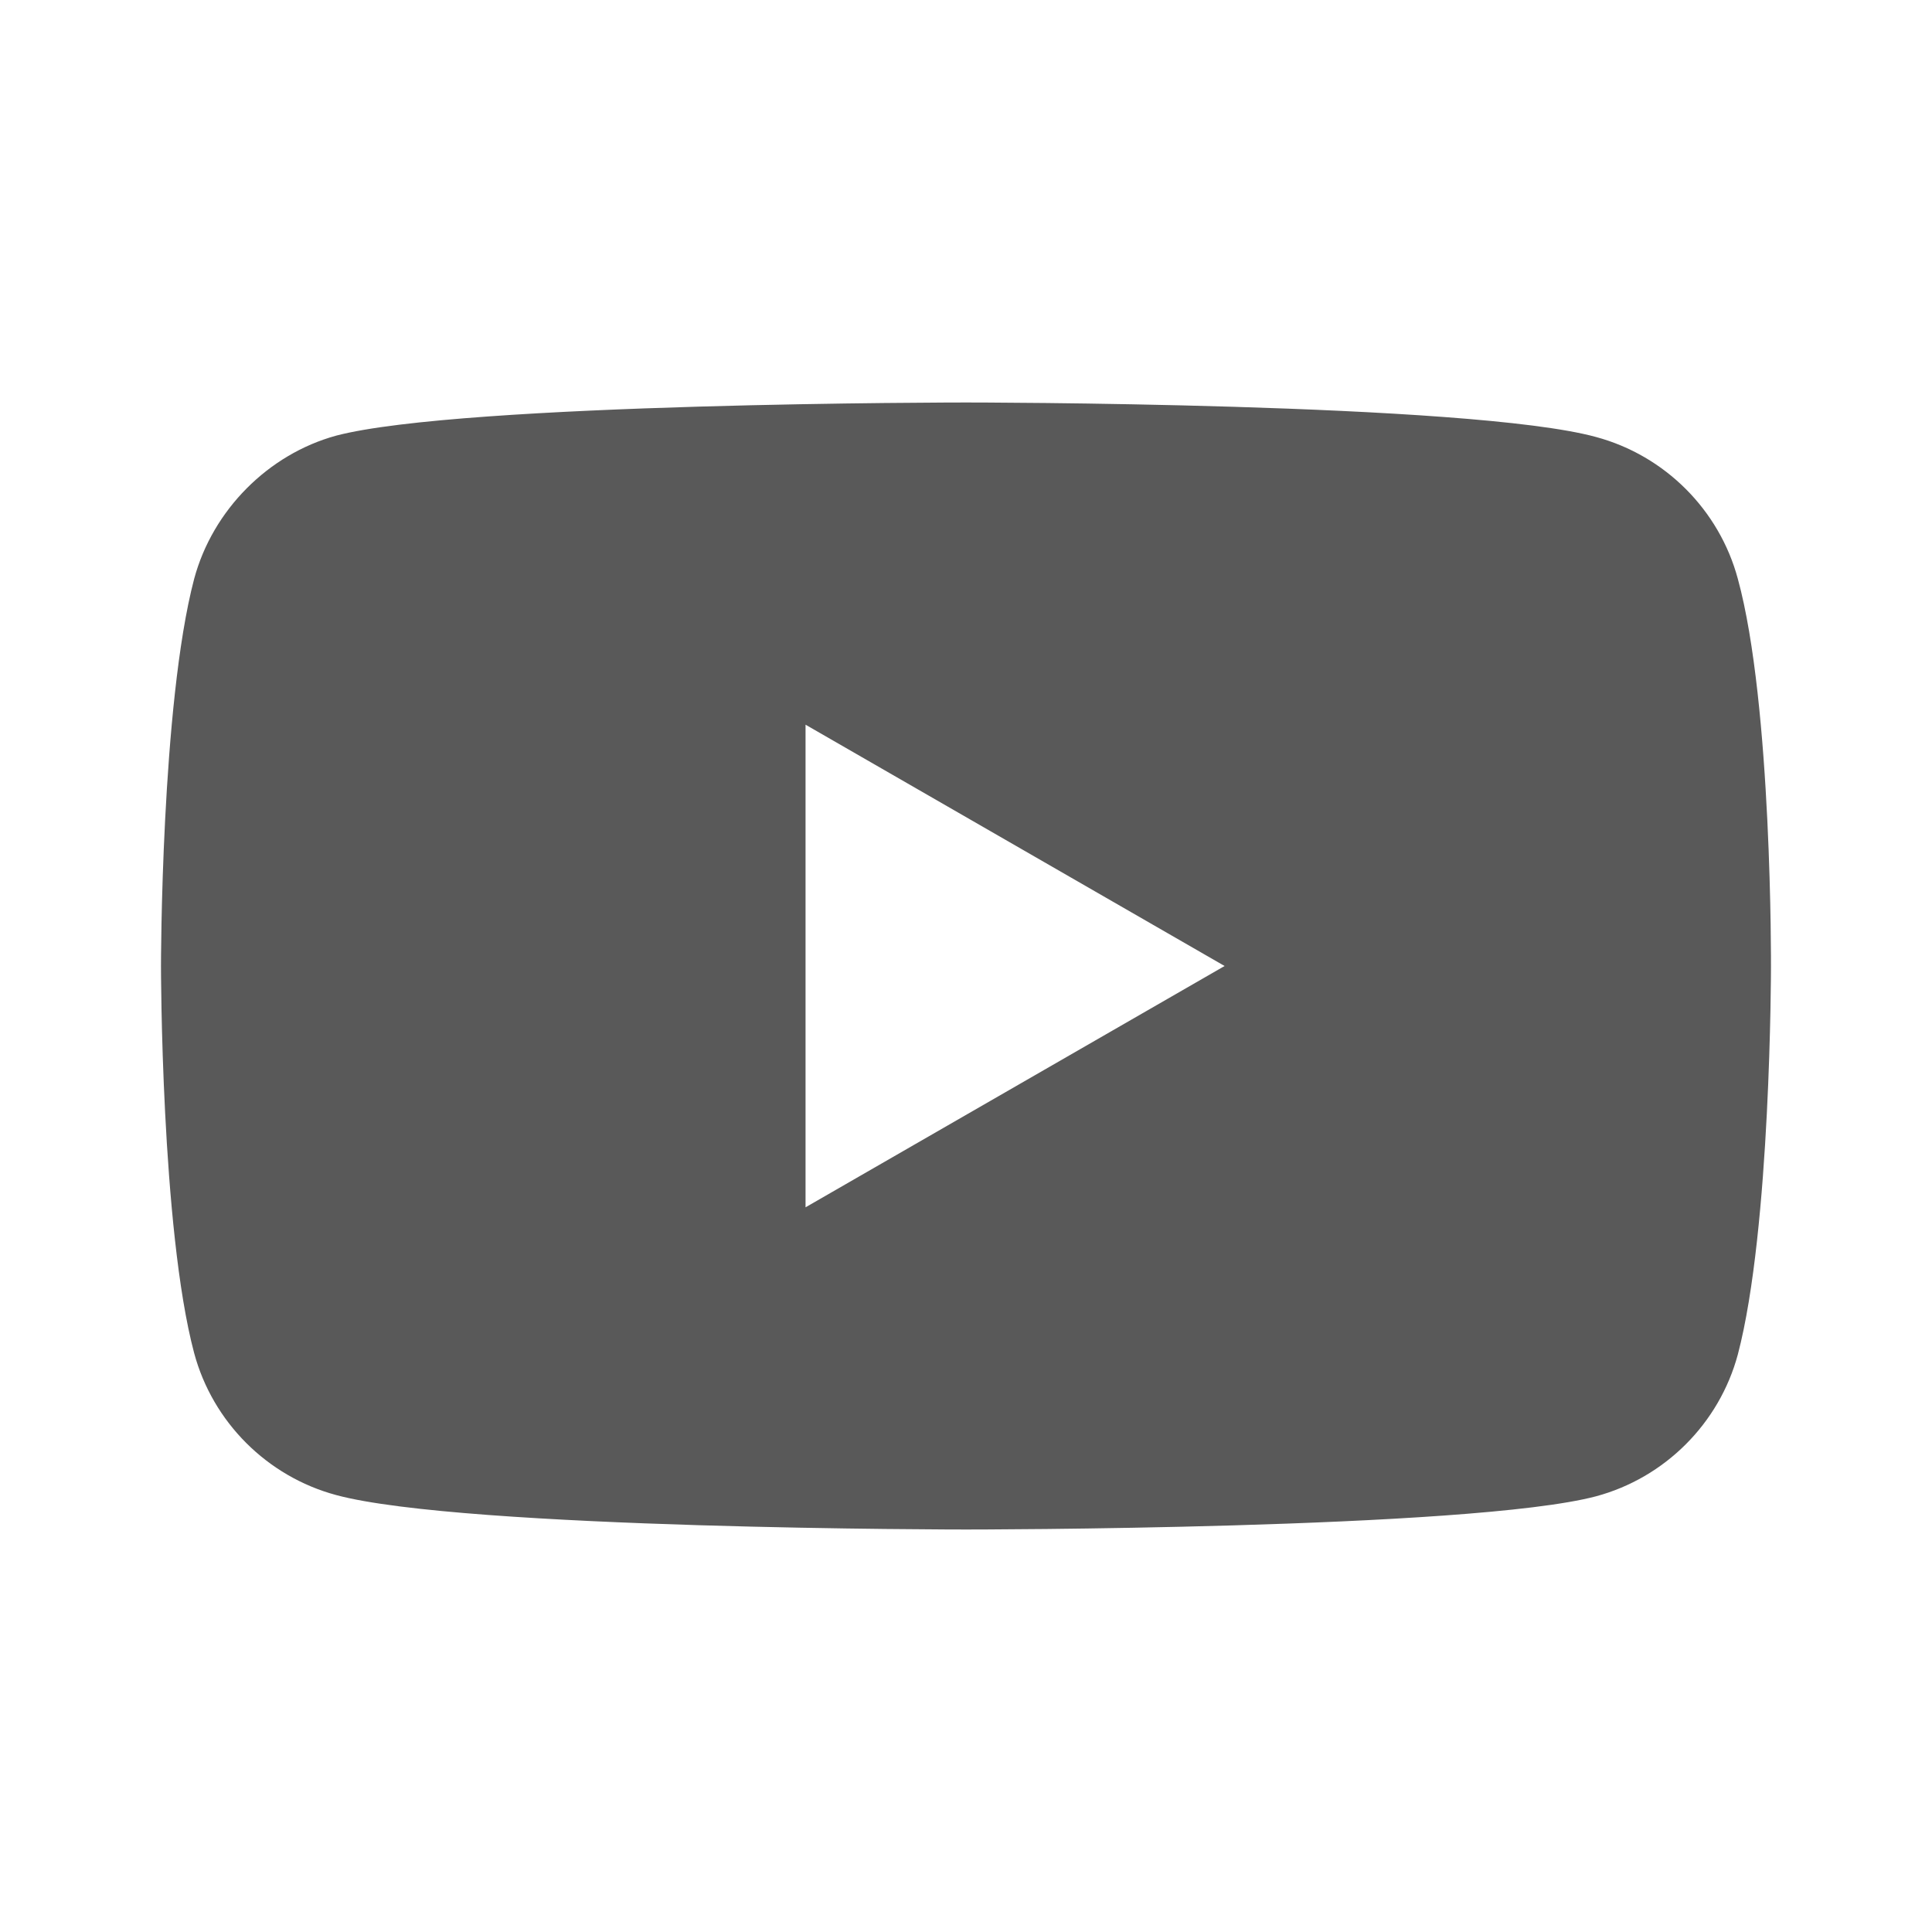<?xml version="1.0" encoding="utf-8"?>
<svg xmlns="http://www.w3.org/2000/svg" fill="none" height="40" viewBox="0 0 40 40" width="40">
    <g clip-path="url(#clip0_2492_21860)">
      <path d="M35.98 11.984C35.596 10.557 34.47 9.431 33.042 9.047C30.434 8.333 20 8.333 20 8.333C20 8.333 9.566 8.333 6.958 9.02C5.557 9.404 4.404 10.557 4.02 11.984C3.333 14.592 3.333 20 3.333 20C3.333 20 3.333 25.435 4.02 28.015C4.404 29.443 5.53 30.568 6.958 30.953C9.594 31.667 20 31.667 20 31.667C20 31.667 30.434 31.667 33.042 30.98C34.47 30.596 35.596 29.47 35.98 28.043C36.666 25.435 36.666 20.027 36.666 20.027C36.666 20.027 36.694 14.592 35.98 11.984ZM16.678 24.996V15.004L25.354 20L16.678 24.996Z" fill="#595959"/>
    </g>
    <defs>
      <clipPath id="clip0_2492_21860">
        <rect fill="white" height="23.333" transform="translate(3.333 8.333)" width="33.333"/>
      </clipPath>
    </defs>
  </svg>